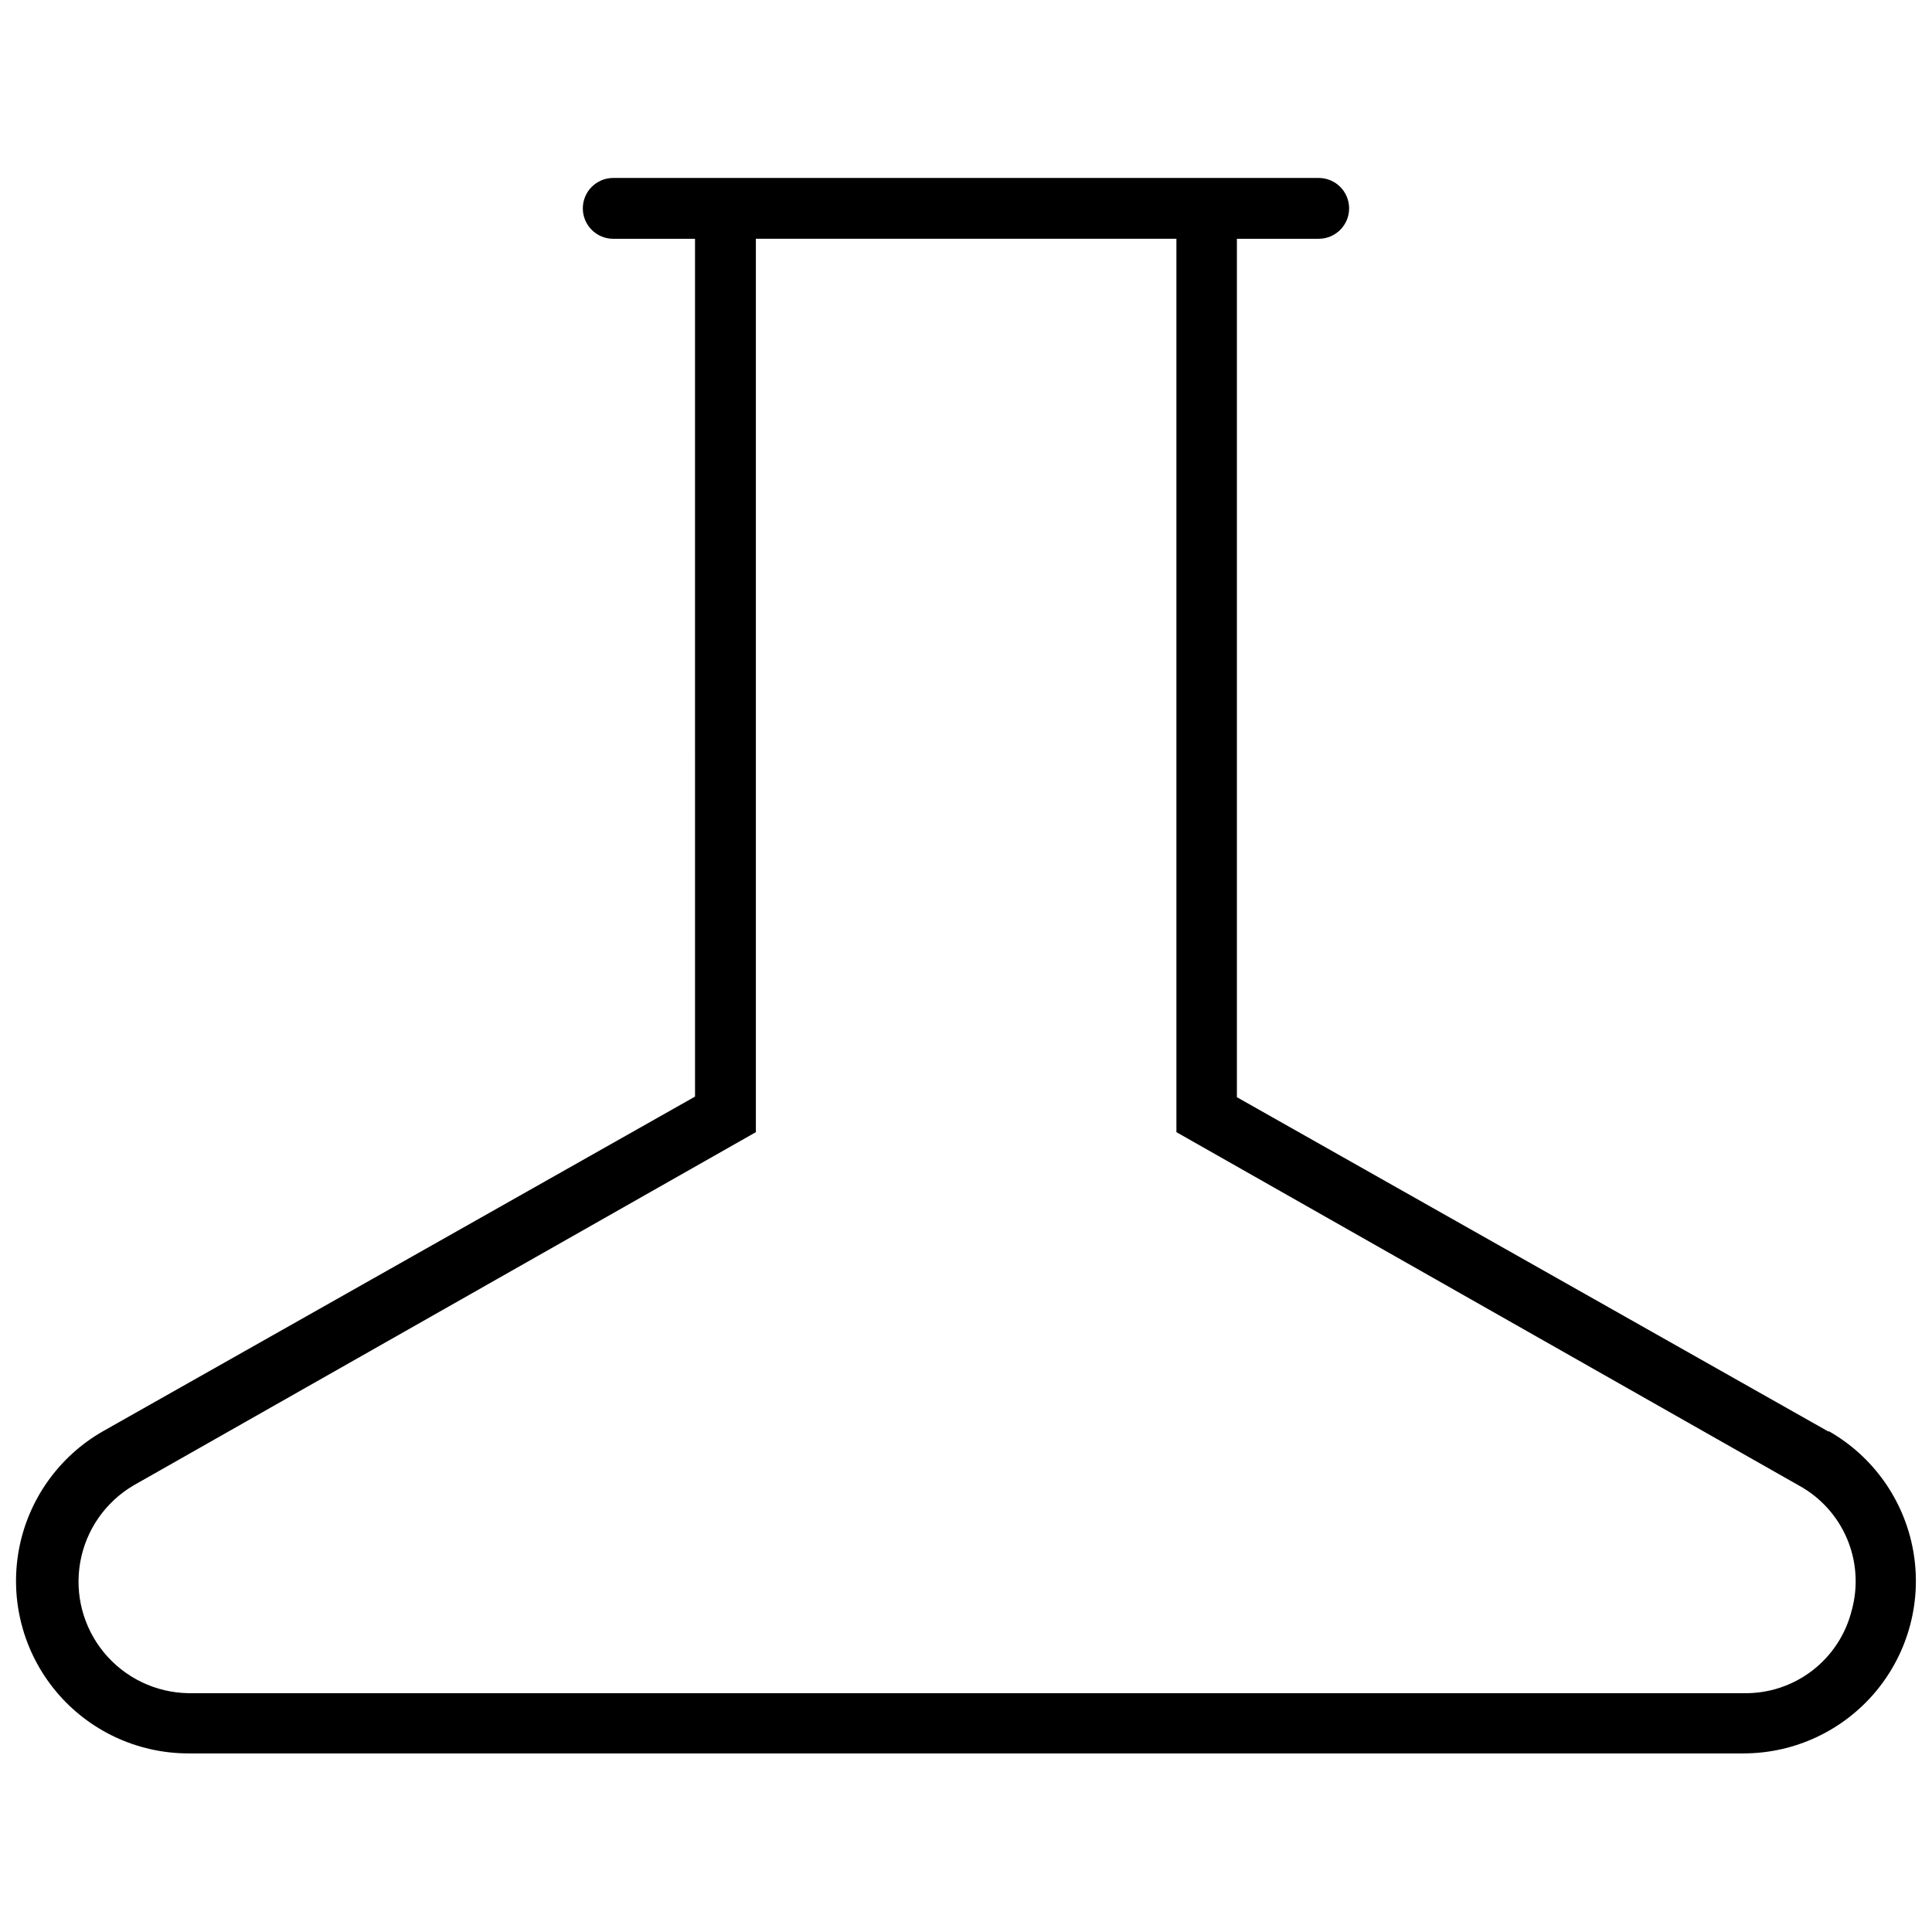<?xml version="1.0" encoding="UTF-8"?>
<!-- The Best Svg Icon site in the world: iconSvg.co, Visit us! https://iconsvg.co -->
<svg width="800px" height="800px" version="1.1" viewBox="144 144 512 512" xmlns="http://www.w3.org/2000/svg">
 <defs>
  <clipPath id="a">
   <path d="m148.09 191h503.81v418h-503.81z"/>
  </clipPath>
 </defs>
 <g clip-path="url(#a)">
  <path d="m628.61 523.41-156.82-88.641v-227.49h21.68c4.449 0 8.059-3.606 8.059-8.059 0-4.449-3.609-8.059-8.059-8.059h-186.96c-4.449 0-8.055 3.609-8.055 8.059 0 4.453 3.606 8.059 8.055 8.059h21.676l0.004 227.33-156.82 88.641c-11.766 6.688-19.965 18.242-22.387 31.559-2.418 13.312 1.188 27.016 9.848 37.414 8.664 10.398 21.488 16.422 35.023 16.449h412.27c13.531-0.027 26.355-6.051 35.02-16.449 8.66-10.398 12.27-24.102 9.848-37.414-2.422-13.316-10.617-24.871-22.387-31.559zm6.125 47.301c-1.57 6.367-5.254 12.012-10.453 16.008-5.195 3.996-11.598 6.109-18.152 5.992h-412.27c-8.648-0.156-16.793-4.086-22.293-10.758-5.504-6.672-7.809-15.418-6.309-23.934 1.496-8.52 6.648-15.953 14.094-20.348l164.96-93.637v-236.76h111.45v236.76l164.96 93.637c5.715 3.125 10.207 8.086 12.754 14.082 2.543 5.996 2.988 12.676 1.266 18.957z"/>
 </g>
</svg>